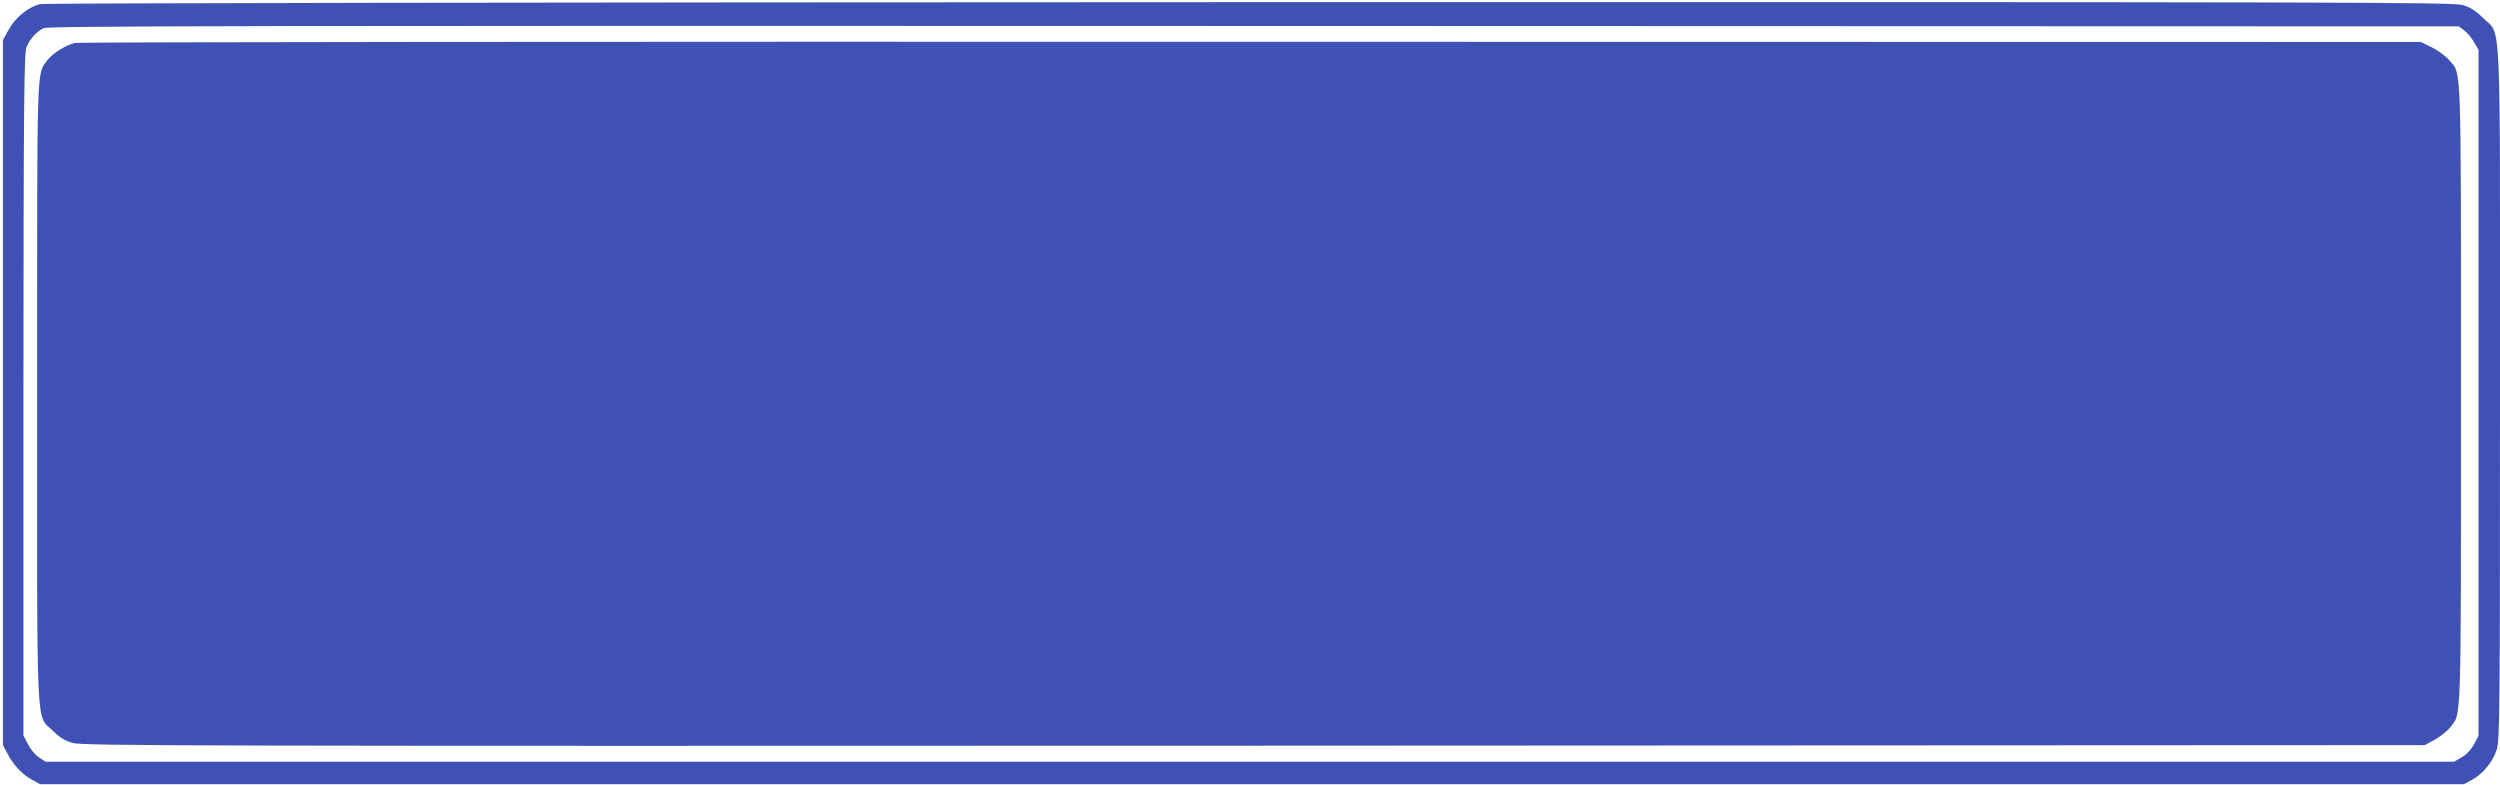 <?xml version="1.0" standalone="no"?>
<!DOCTYPE svg PUBLIC "-//W3C//DTD SVG 20010904//EN"
 "http://www.w3.org/TR/2001/REC-SVG-20010904/DTD/svg10.dtd">
<svg version="1.0" xmlns="http://www.w3.org/2000/svg"
 width="1280pt" height="402pt" viewBox="0 0 1280 402"
 preserveAspectRatio="xMidYMid meet">
<g transform="translate(0,402) scale(0.1,-0.1)"
fill="#3f51b5" stroke="none">
<path d="M205 3999 c-59 -14 -126 -68 -160 -130 l-30 -54 0 -1805 0 -1805 24
-45 c30 -58 76 -106 126 -133 l40 -22 6205 0 6205 0 41 22 c56 30 107 92 127
154 16 47 17 203 17 1819 0 2011 8 1833 -86 1927 -38 38 -65 55 -104 67 -49
15 -622 16 -6209 15 -3726 -1 -6172 -5 -6196 -10z m12412 -135 c15 -11 38 -38
50 -60 l23 -39 0 -1756 0 -1756 -23 -44 c-15 -27 -38 -52 -63 -66 l-39 -23
-6166 0 -6166 0 -34 23 c-19 12 -44 42 -56 67 l-23 44 0 1744 c1 1529 3 1749
16 1781 19 45 51 80 89 97 25 11 1073 13 6197 11 l6167 -2 28 -21z"/>
<path d="M383 3800 c-47 -11 -115 -54 -141 -89 -55 -75 -52 15 -52 -1700 0
-1794 -7 -1645 81 -1733 34 -34 62 -51 101 -62 48 -15 638 -16 6048 -14 l5995
3 53 29 c28 16 63 44 77 62 58 76 55 -21 55 1703 0 1745 4 1635 -60 1713 -17
20 -56 49 -88 65 l-57 28 -5990 1 c-3295 1 -6004 -1 -6022 -6z"/>
</g>
</svg>
